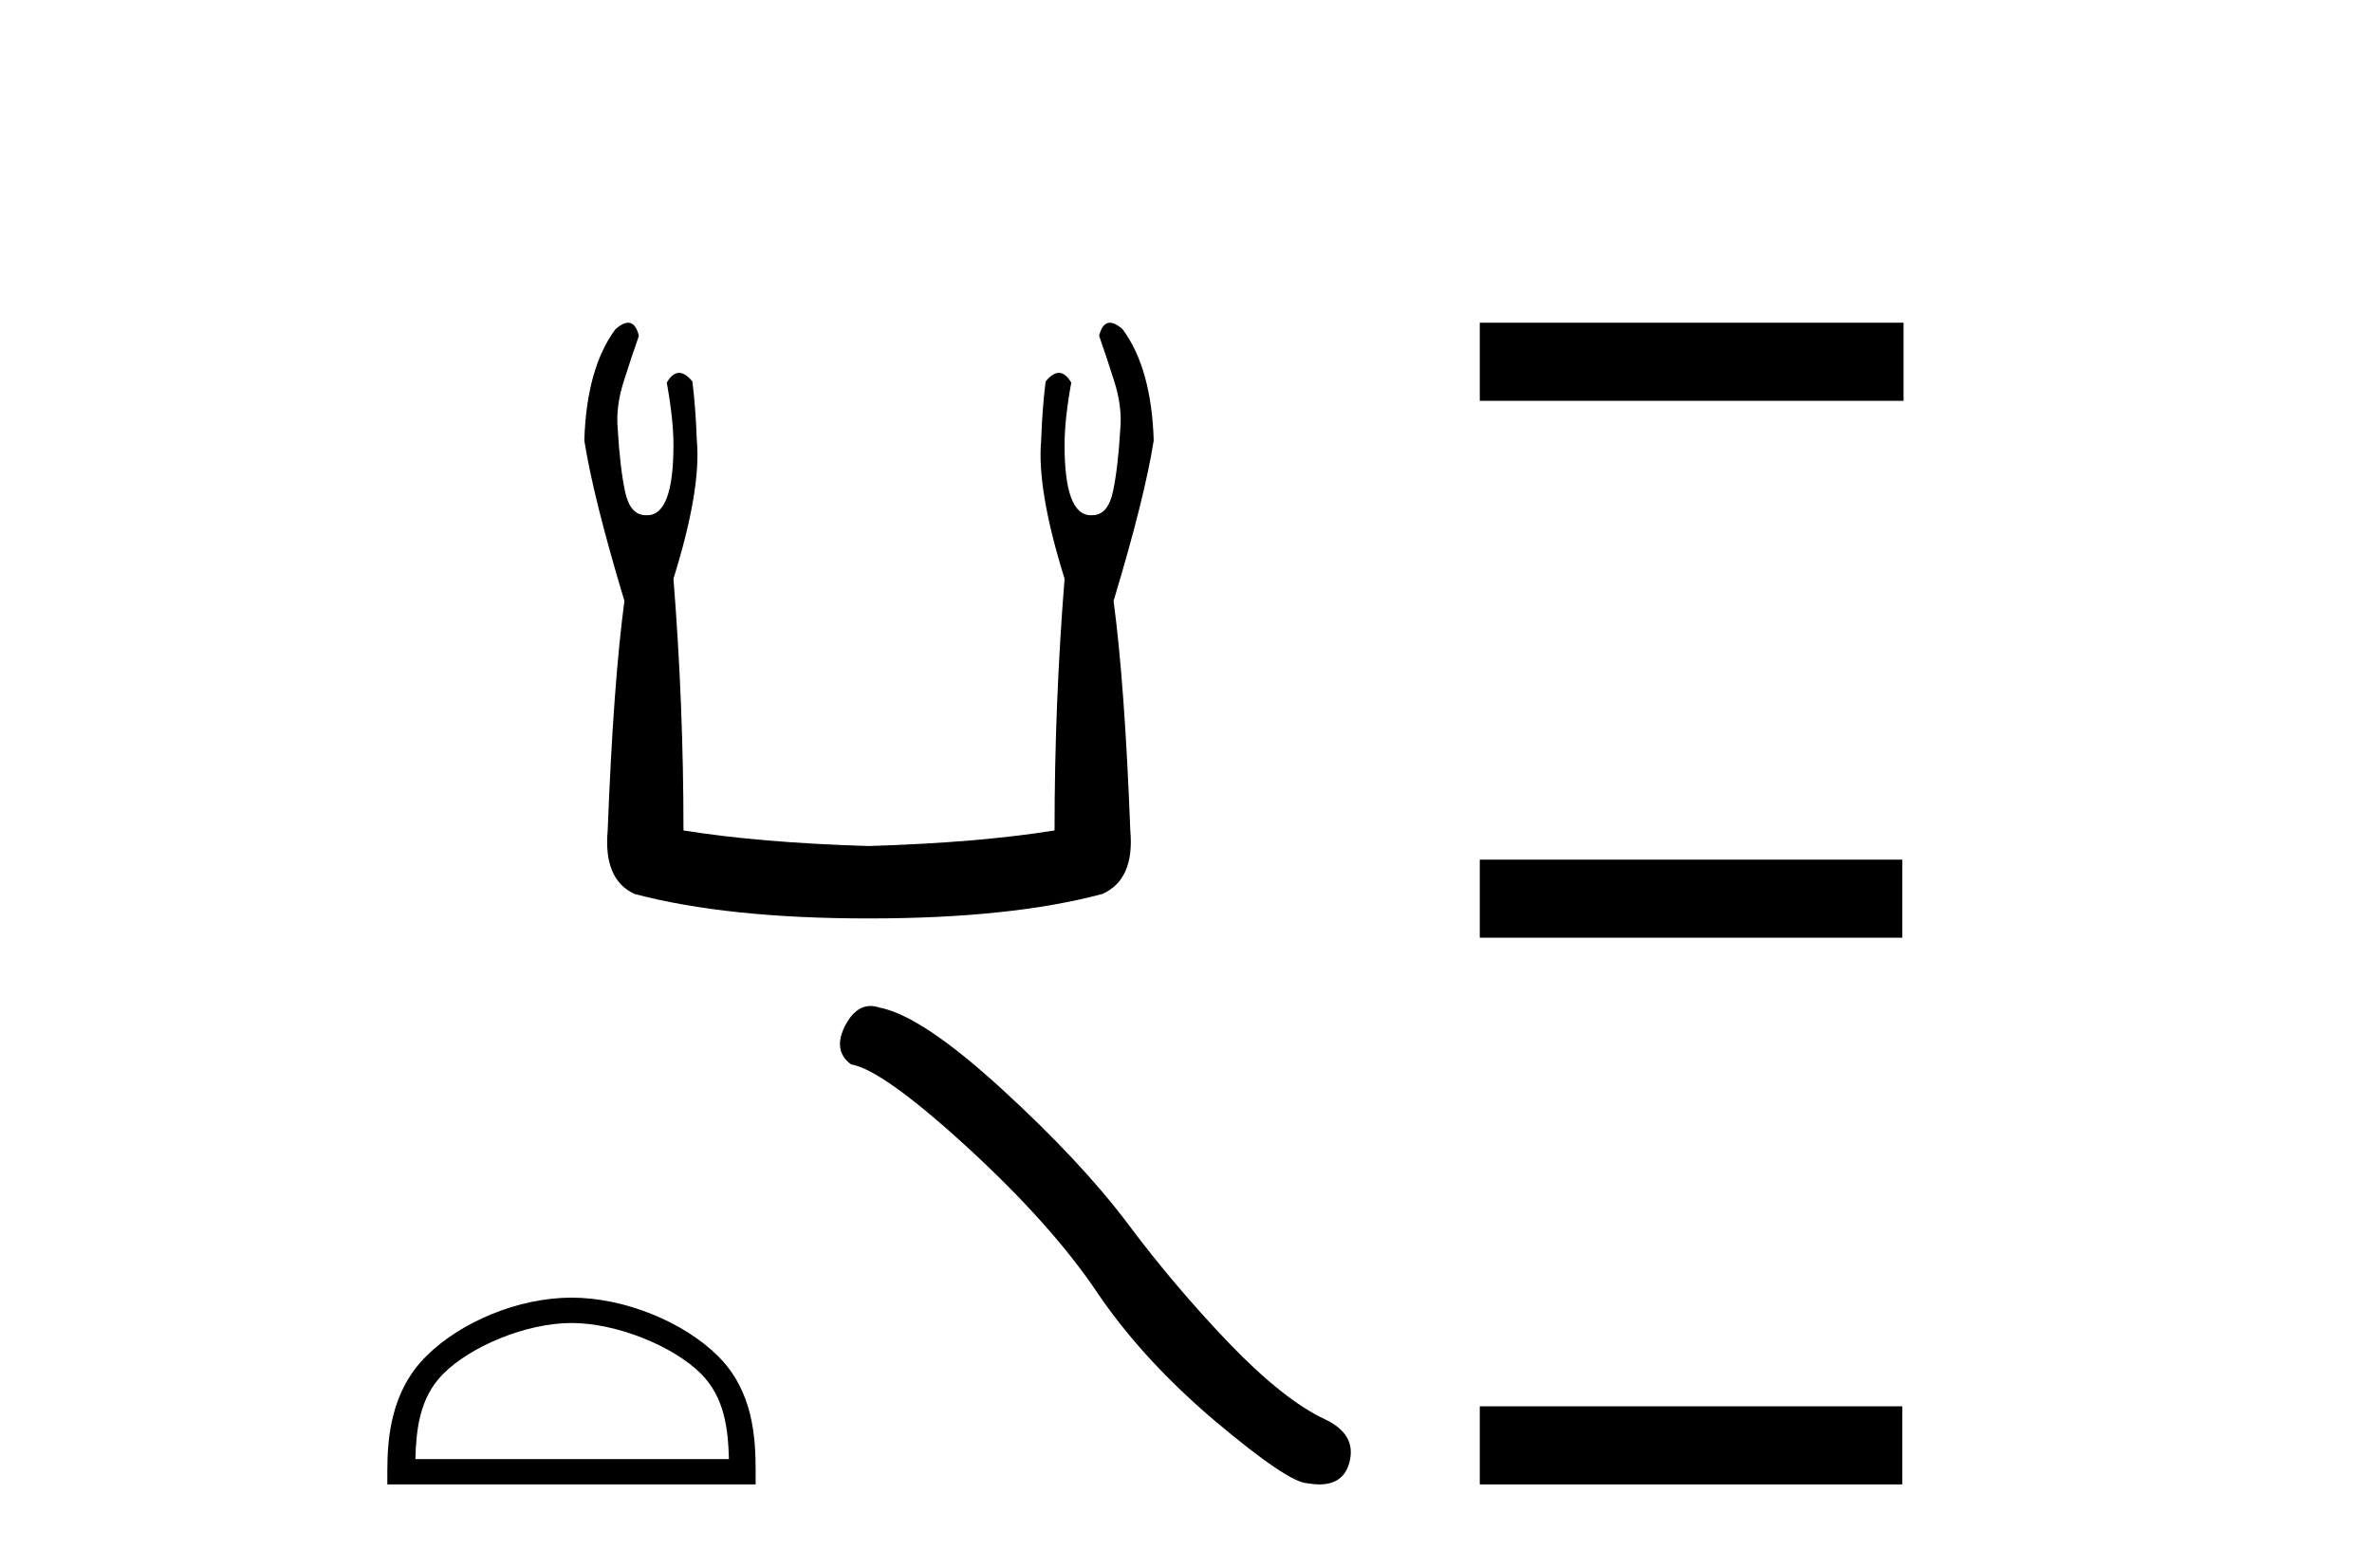 <?xml version='1.0' encoding='UTF-8' standalone='yes'?><svg xmlns='http://www.w3.org/2000/svg' xmlns:xlink='http://www.w3.org/1999/xlink' width='62.0' height='41.0' ><path d='M 16.418 8.437 Q 16.28 8.437 16.088 8.605 Q 15.331 9.624 15.273 11.517 Q 15.506 13.003 16.321 15.711 Q 16.03 17.896 15.884 21.711 Q 15.768 22.993 16.583 23.371 Q 19.001 24.012 22.7 24.012 Q 26.428 24.012 28.816 23.371 Q 29.661 22.993 29.544 21.711 Q 29.399 17.896 29.107 15.711 Q 29.923 13.003 30.156 11.517 Q 30.098 9.624 29.34 8.605 Q 29.149 8.437 29.011 8.437 Q 28.814 8.437 28.729 8.779 Q 28.933 9.362 29.107 9.915 Q 29.34 10.614 29.282 11.226 Q 29.224 12.216 29.093 12.842 Q 28.962 13.469 28.554 13.469 Q 28.532 13.47 28.511 13.47 Q 27.826 13.47 27.826 11.634 Q 27.826 10.964 28.001 10.003 Q 27.851 9.748 27.677 9.748 Q 27.514 9.748 27.331 9.974 Q 27.243 10.673 27.214 11.517 Q 27.098 12.799 27.826 15.129 Q 27.564 18.42 27.564 21.711 Q 25.583 22.032 22.7 22.119 Q 19.846 22.032 17.865 21.711 Q 17.865 18.42 17.603 15.129 Q 18.331 12.799 18.214 11.517 Q 18.185 10.673 18.098 9.974 Q 17.914 9.748 17.751 9.748 Q 17.578 9.748 17.428 10.003 Q 17.603 10.964 17.603 11.634 Q 17.603 13.47 16.918 13.47 Q 16.896 13.47 16.875 13.469 Q 16.467 13.469 16.336 12.842 Q 16.205 12.216 16.147 11.226 Q 16.088 10.614 16.321 9.915 Q 16.496 9.362 16.7 8.779 Q 16.614 8.437 16.418 8.437 Z' style='fill:#000000;stroke:none' /><path d='M 14.938 34.589 C 16.122 34.589 17.604 35.197 18.321 35.914 C 18.948 36.542 19.03 37.374 19.053 38.147 L 10.857 38.147 C 10.88 37.374 10.962 36.542 11.589 35.914 C 12.306 35.197 13.753 34.589 14.938 34.589 ZM 14.938 33.926 C 13.533 33.926 12.021 34.575 11.136 35.461 C 10.227 36.369 10.124 37.566 10.124 38.461 L 10.124 38.809 L 19.751 38.809 L 19.751 38.461 C 19.751 37.566 19.683 36.369 18.774 35.461 C 17.889 34.575 16.342 33.926 14.938 33.926 Z' style='fill:#000000;stroke:none' /><path d='M 22.756 26.301 Q 22.359 26.301 22.091 26.812 Q 21.756 27.471 22.247 27.828 Q 23.062 27.962 25.283 29.993 Q 27.493 32.025 28.676 33.788 Q 29.87 35.552 31.768 37.159 Q 33.665 38.755 34.168 38.778 Q 34.341 38.809 34.489 38.809 Q 35.119 38.809 35.272 38.231 Q 35.462 37.505 34.647 37.114 Q 33.565 36.612 32.125 35.117 Q 30.685 33.61 29.469 31.98 Q 28.241 30.351 26.165 28.453 Q 24.089 26.556 22.995 26.344 Q 22.87 26.301 22.756 26.301 Z' style='fill:#000000;stroke:none' /><path d='M 38.679 8.437 L 38.679 10.479 L 49.756 10.479 L 49.756 8.437 ZM 38.679 22.475 L 38.679 24.516 L 49.722 24.516 L 49.722 22.475 ZM 38.679 36.767 L 38.679 38.809 L 49.722 38.809 L 49.722 36.767 Z' style='fill:#000000;stroke:none' /></svg>